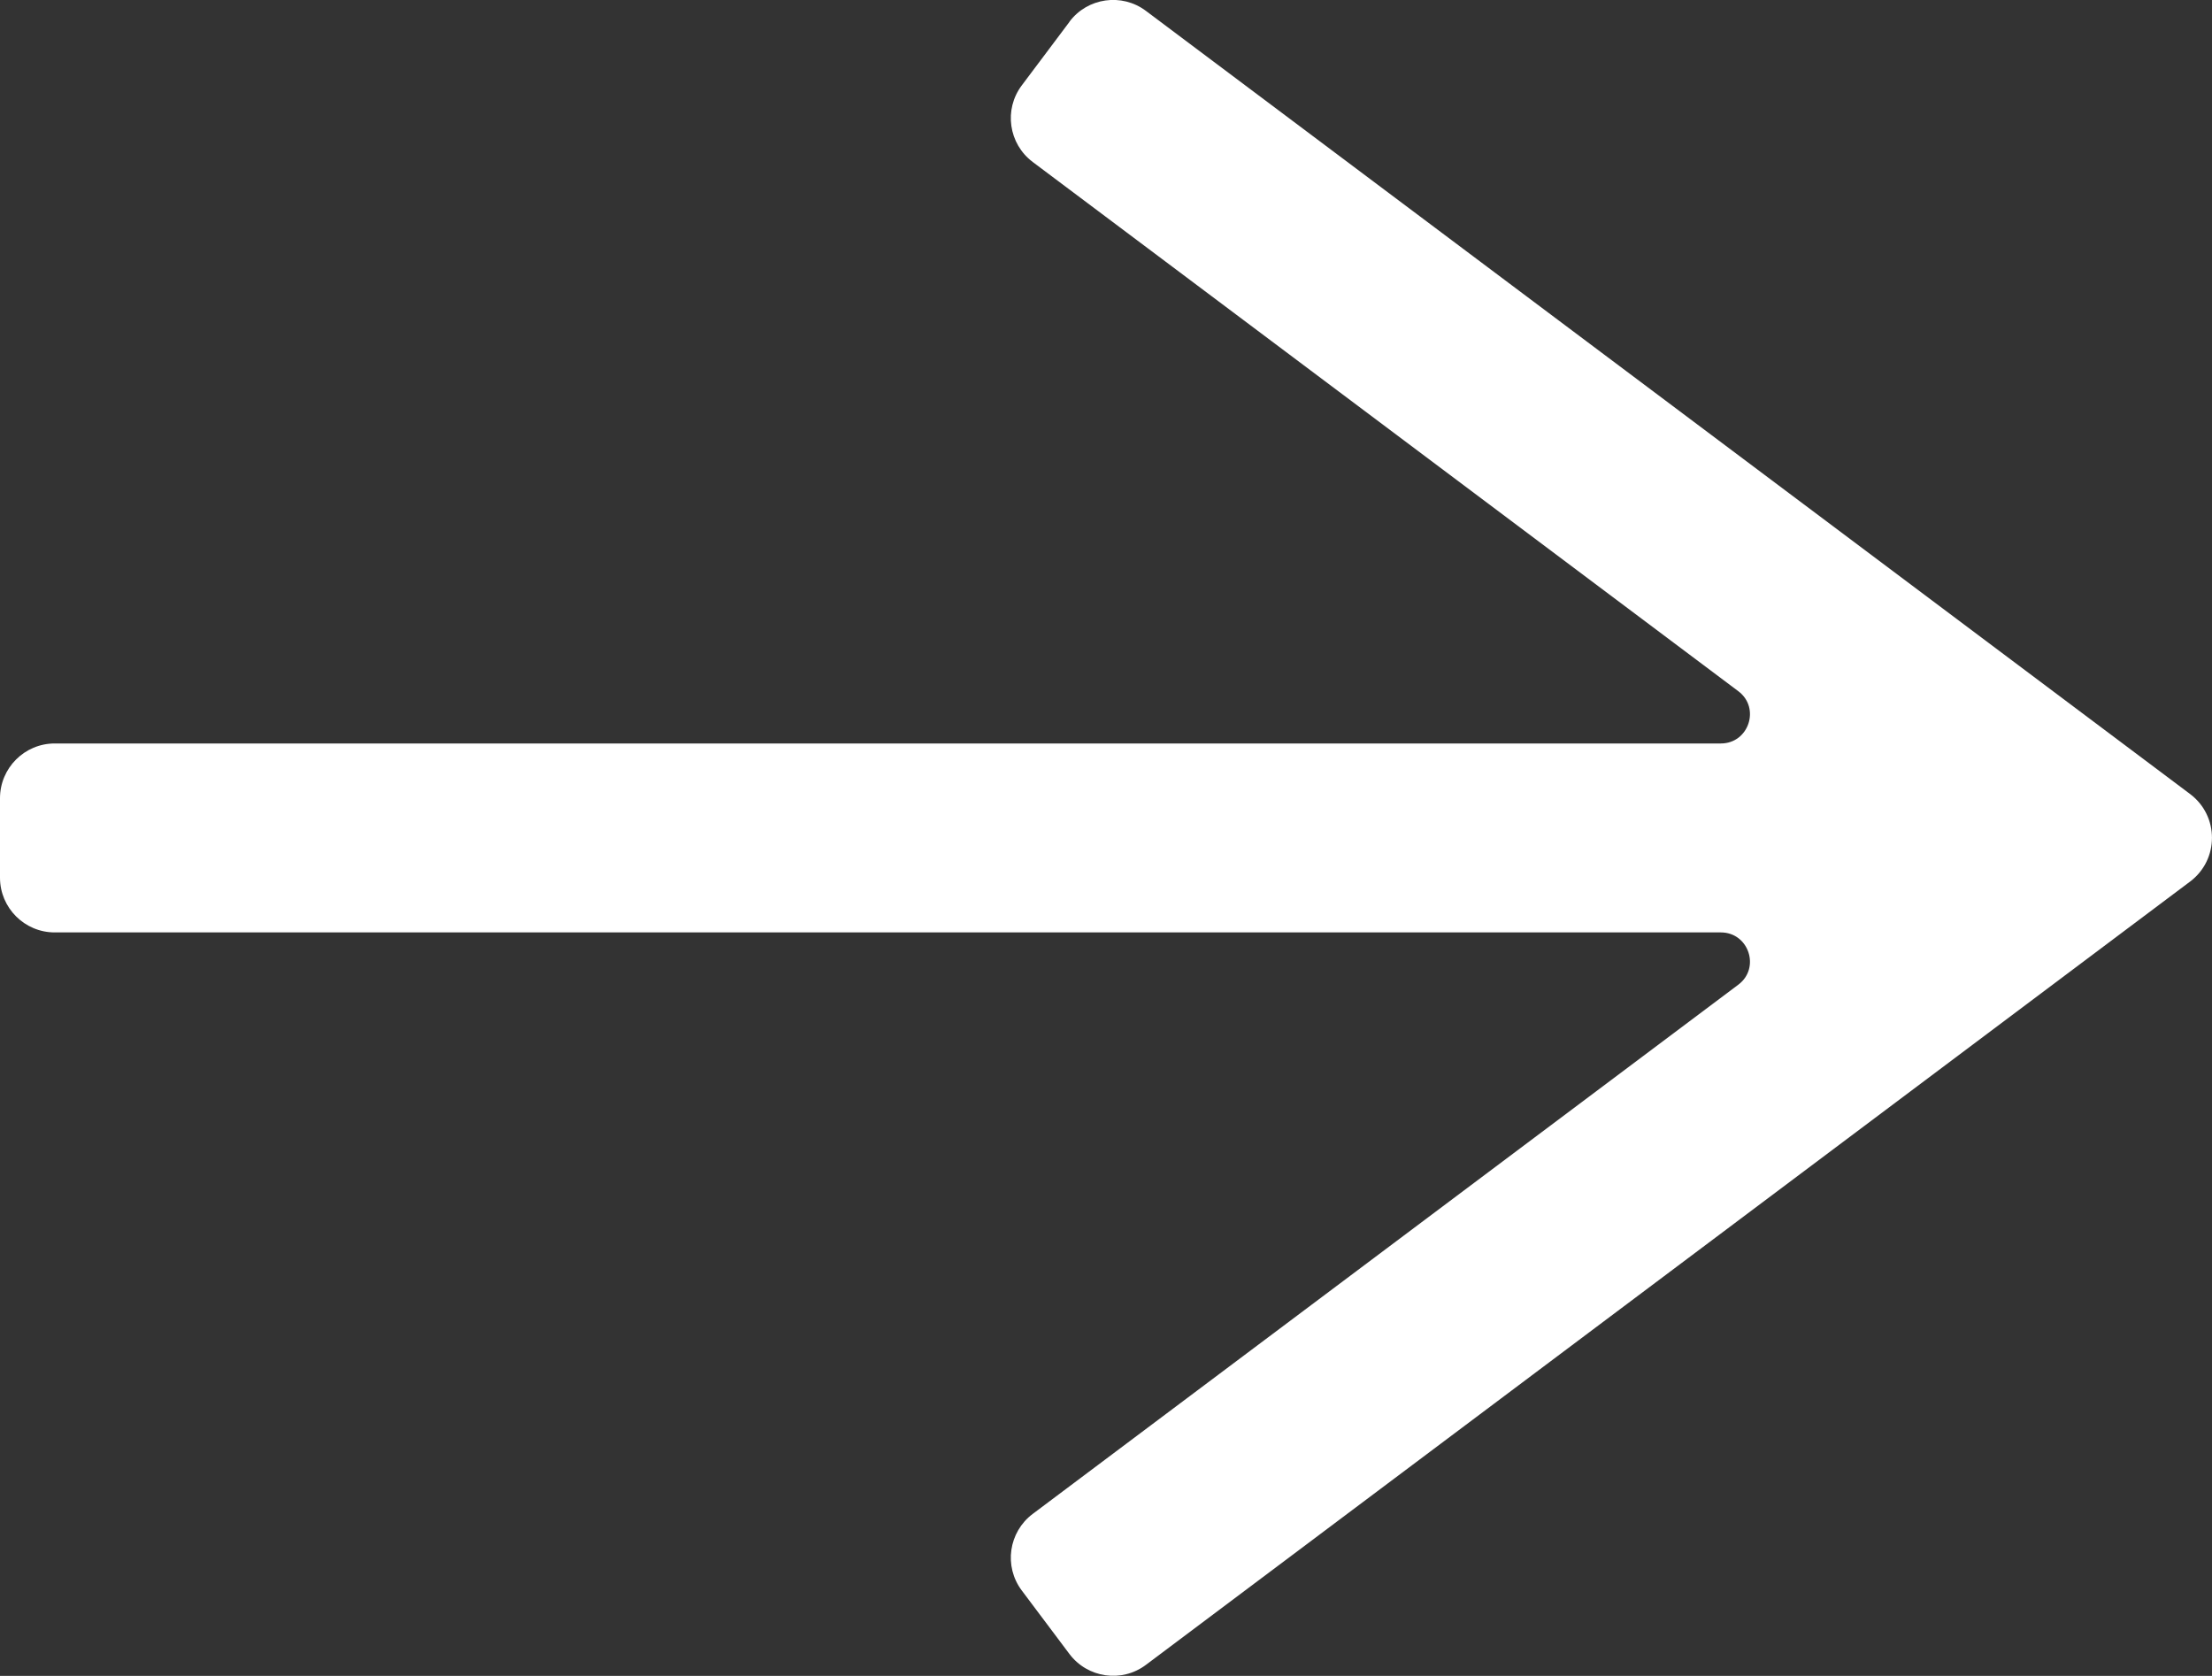 <?xml version="1.0" encoding="UTF-8"?>
<svg id="Layer_2" data-name="Layer 2" xmlns="http://www.w3.org/2000/svg" viewBox="0 0 152.32 115.39">
  <rect x="0" y="0" width="152.32" height="115.39" fill="#333333" stroke="none"/>
  <defs>
    <style>
      .cls-1 {
        fill: #fff;
      }
    </style>
  </defs>
  <g id="Layer_1-2" data-name="Layer 1">
    <path class="cls-1" d="M73.64,1.51l-3.28,4.37c-1.25,1.66-.91,4.02.75,5.27l48.59,36.44c1.54,1.15.72,3.6-1.2,3.6H3.77c-2.08,0-3.77,1.69-3.77,3.77v5.47c0,2.08,1.69,3.77,3.77,3.77h114.73c1.92,0,2.74,2.45,1.2,3.6l-48.59,36.44c-1.66,1.25-2,3.61-.75,5.27l3.28,4.37c1.25,1.66,3.61,2,5.27.75l71.9-53.93c2.01-1.51,2.01-4.52,0-6.03L78.91.75c-1.66-1.25-4.03-.91-5.27.75Z"/>
  </g>
</svg>